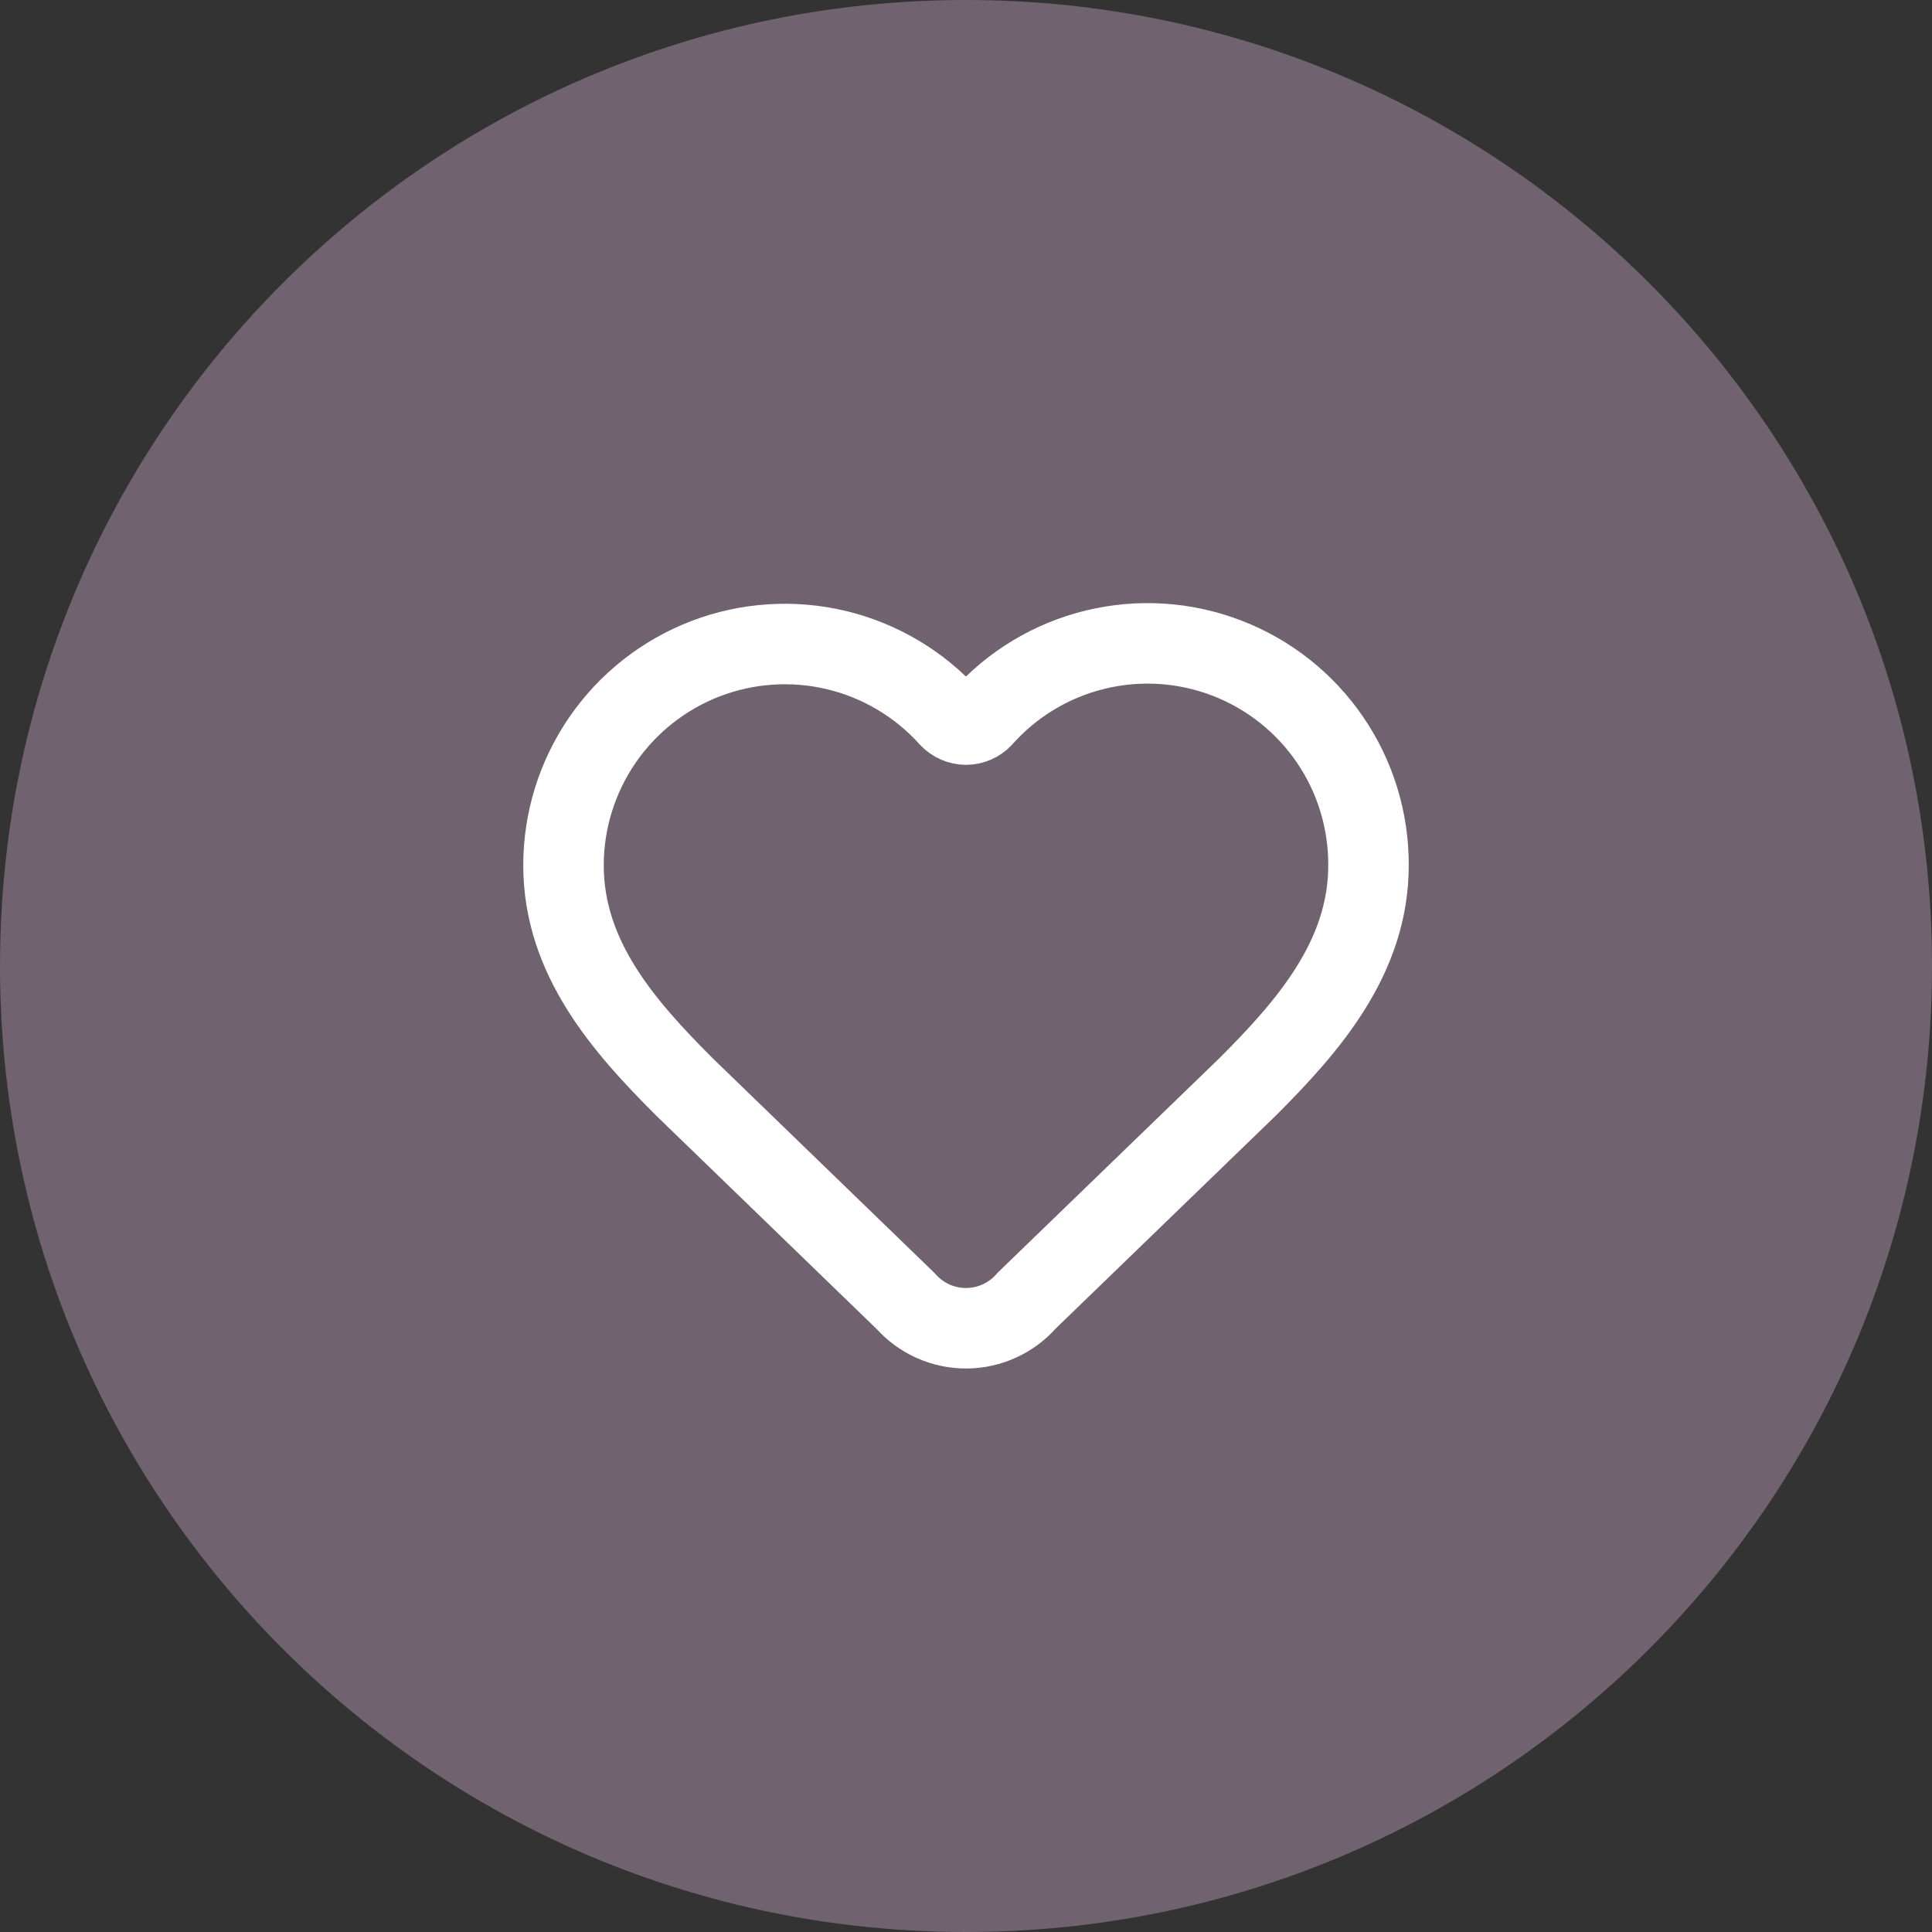 <svg width="48" height="48" viewBox="0 0 48 48" fill="none" xmlns="http://www.w3.org/2000/svg">
<rect x="0" y="0" width="48" height="48" fill="#333333" stroke="none"/>
<path d="M0 24C0 10.745 10.745 0 24 0C37.255 0 48 10.745 48 24C48 37.255 37.255 48 24 48C10.745 48 0 37.255 0 24Z" fill="#70626F"/>
<path d="M14 21.5C14 20.387 14.338 19.301 14.968 18.384C15.599 17.467 16.492 16.763 17.532 16.364C18.571 15.966 19.706 15.893 20.788 16.153C21.87 16.414 22.847 16.996 23.591 17.824C23.643 17.88 23.707 17.925 23.777 17.955C23.847 17.986 23.923 18.002 24 18.002C24.077 18.002 24.153 17.986 24.223 17.955C24.293 17.925 24.357 17.88 24.409 17.824C25.15 16.991 26.128 16.403 27.212 16.14C28.295 15.876 29.433 15.948 30.475 16.348C31.516 16.747 32.411 17.453 33.041 18.374C33.671 19.294 34.005 20.385 34 21.5C34 23.79 32.5 25.5 31 27L25.508 32.313C25.322 32.527 25.092 32.699 24.834 32.817C24.576 32.936 24.296 32.998 24.012 33C23.729 33.002 23.448 32.943 23.188 32.828C22.929 32.713 22.697 32.544 22.508 32.332L17 27C15.5 25.5 14 23.8 14 21.5Z" stroke="white" stroke-width="2" stroke-linecap="round" stroke-linejoin="round"/>
</svg>

